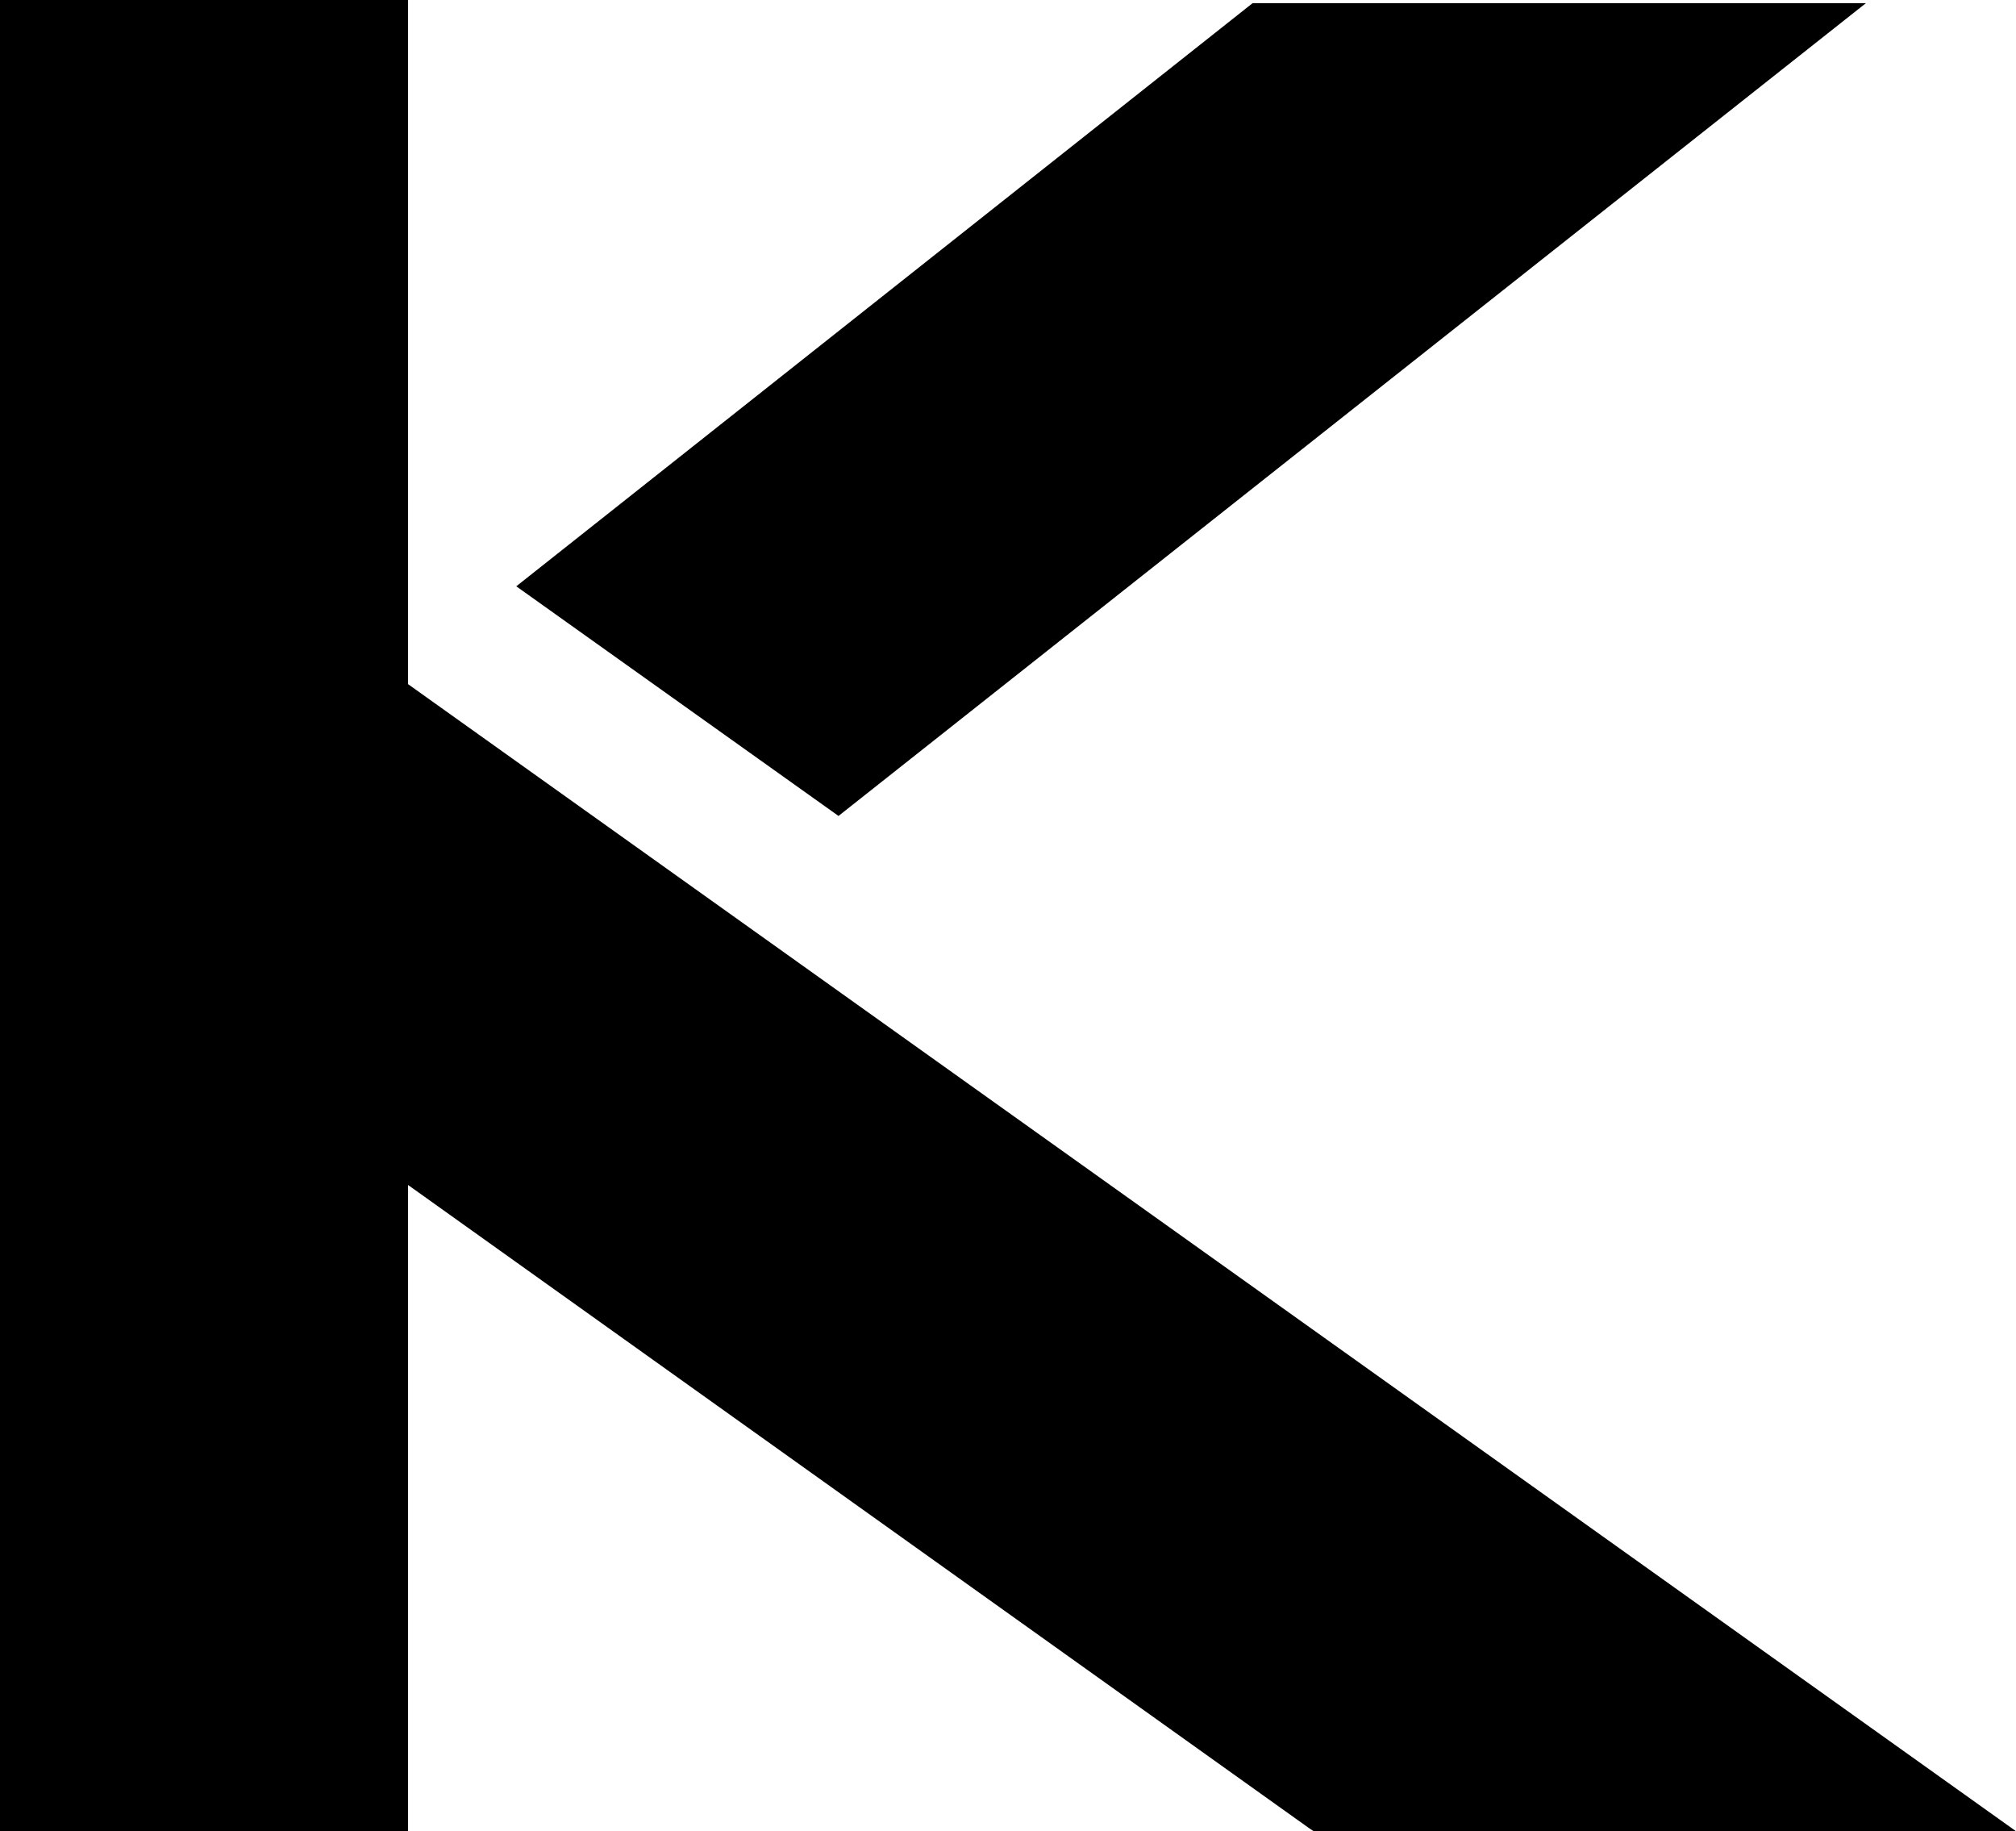 <svg xmlns="http://www.w3.org/2000/svg" viewBox="0 0 50.49 45.85"><g id="Layer_2" data-name="Layer 2"><g id="Шар_1" data-name="Шар 1"><path d="M10.22,17.13V0H0V45.85H10.22V29.67l22.56,16.1.12.08H50.49Z"/><path d="M31.37.08,12.93,14.68,21,20.43,46.73.08Z"/></g></g></svg>